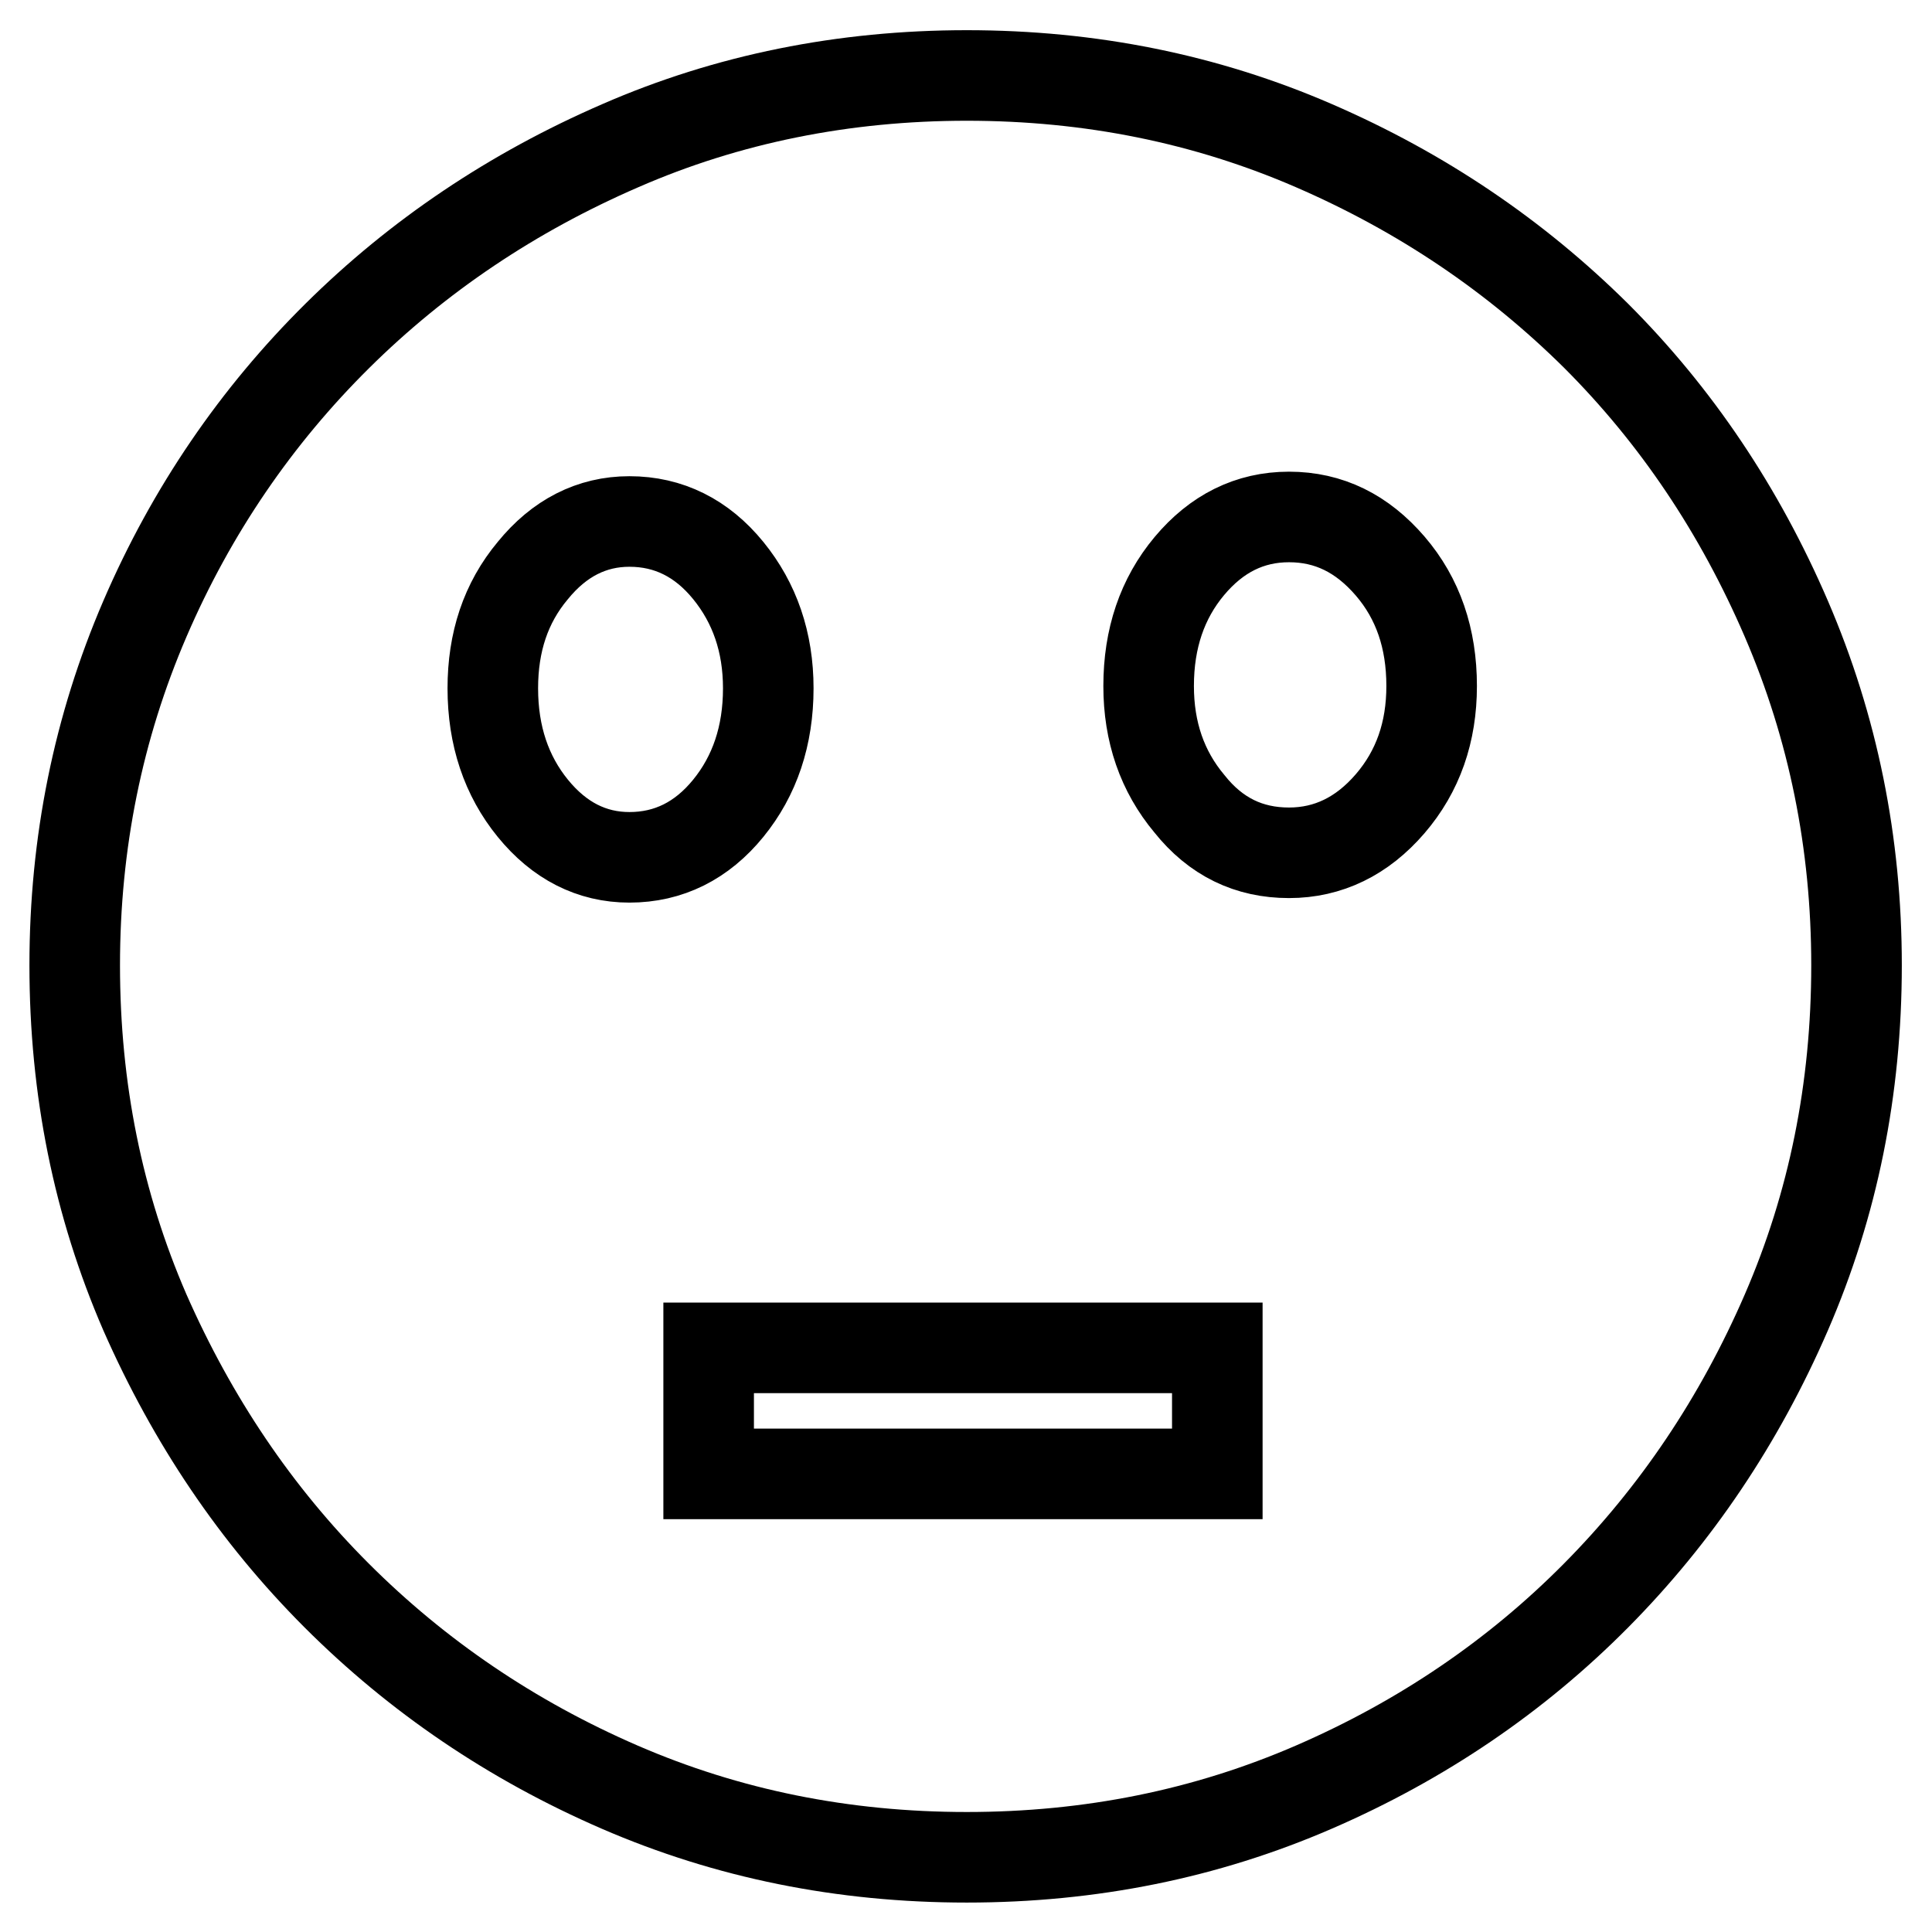 <?xml version="1.0" encoding="utf-8"?>
<!-- Svg Vector Icons : http://www.onlinewebfonts.com/icon -->
<!DOCTYPE svg PUBLIC "-//W3C//DTD SVG 1.1//EN" "http://www.w3.org/Graphics/SVG/1.1/DTD/svg11.dtd">
<svg version="1.1" xmlns="http://www.w3.org/2000/svg" xmlns:xlink="http://www.w3.org/1999/xlink" x="0px" y="0px" viewBox="0 0 256 256" enable-background="new 0 0 256 256" xml:space="preserve">
<g> <path stroke-width="12" fill-opacity="0" stroke="#000000"  d="M128.1,10c16.4,0,31.7,3.1,46,9.3c14.3,6.2,26.7,14.6,37.4,25.2c10.6,10.6,19,23.1,25.2,37.5 c6.2,14.4,9.3,29.7,9.3,45.9c0,16.4-3.1,31.7-9.3,46c-6.2,14.3-14.6,26.8-25.2,37.5c-10.6,10.7-23.1,19.2-37.4,25.4 c-14.3,6.2-29.6,9.3-46,9.3c-16.4,0-31.7-3.1-46-9.3c-14.3-6.2-26.8-14.7-37.5-25.4c-10.7-10.7-19.1-23.2-25.4-37.5 c-6.2-14.3-9.3-29.6-9.3-46c0-16.2,3.1-31.5,9.3-45.9S34,55.1,44.7,44.5s23.2-19,37.5-25.2C96.4,13.1,111.8,10,128.1,10z  M65.3,91.2c0,6.3,1.8,11.6,5.3,15.9c3.5,4.3,7.8,6.5,12.8,6.5c5.2,0,9.6-2.2,13.1-6.5c3.5-4.3,5.3-9.6,5.3-15.9 c0-6.1-1.8-11.3-5.3-15.6c-3.5-4.3-7.9-6.5-13.1-6.5c-5,0-9.3,2.2-12.8,6.5C67,79.9,65.3,85.1,65.3,91.2z M161.3,178.6H93.9v16.7 h67.4V178.6z M170.8,113c5.2,0,9.7-2.2,13.4-6.5c3.7-4.3,5.5-9.5,5.5-15.6c0-6.3-1.8-11.6-5.5-15.9c-3.7-4.3-8.1-6.5-13.4-6.5 c-5.2,0-9.6,2.2-13.2,6.5c-3.6,4.3-5.4,9.6-5.4,15.9c0,6.1,1.8,11.3,5.4,15.6C161.1,110.9,165.5,113,170.8,113z"/></g>
</svg>